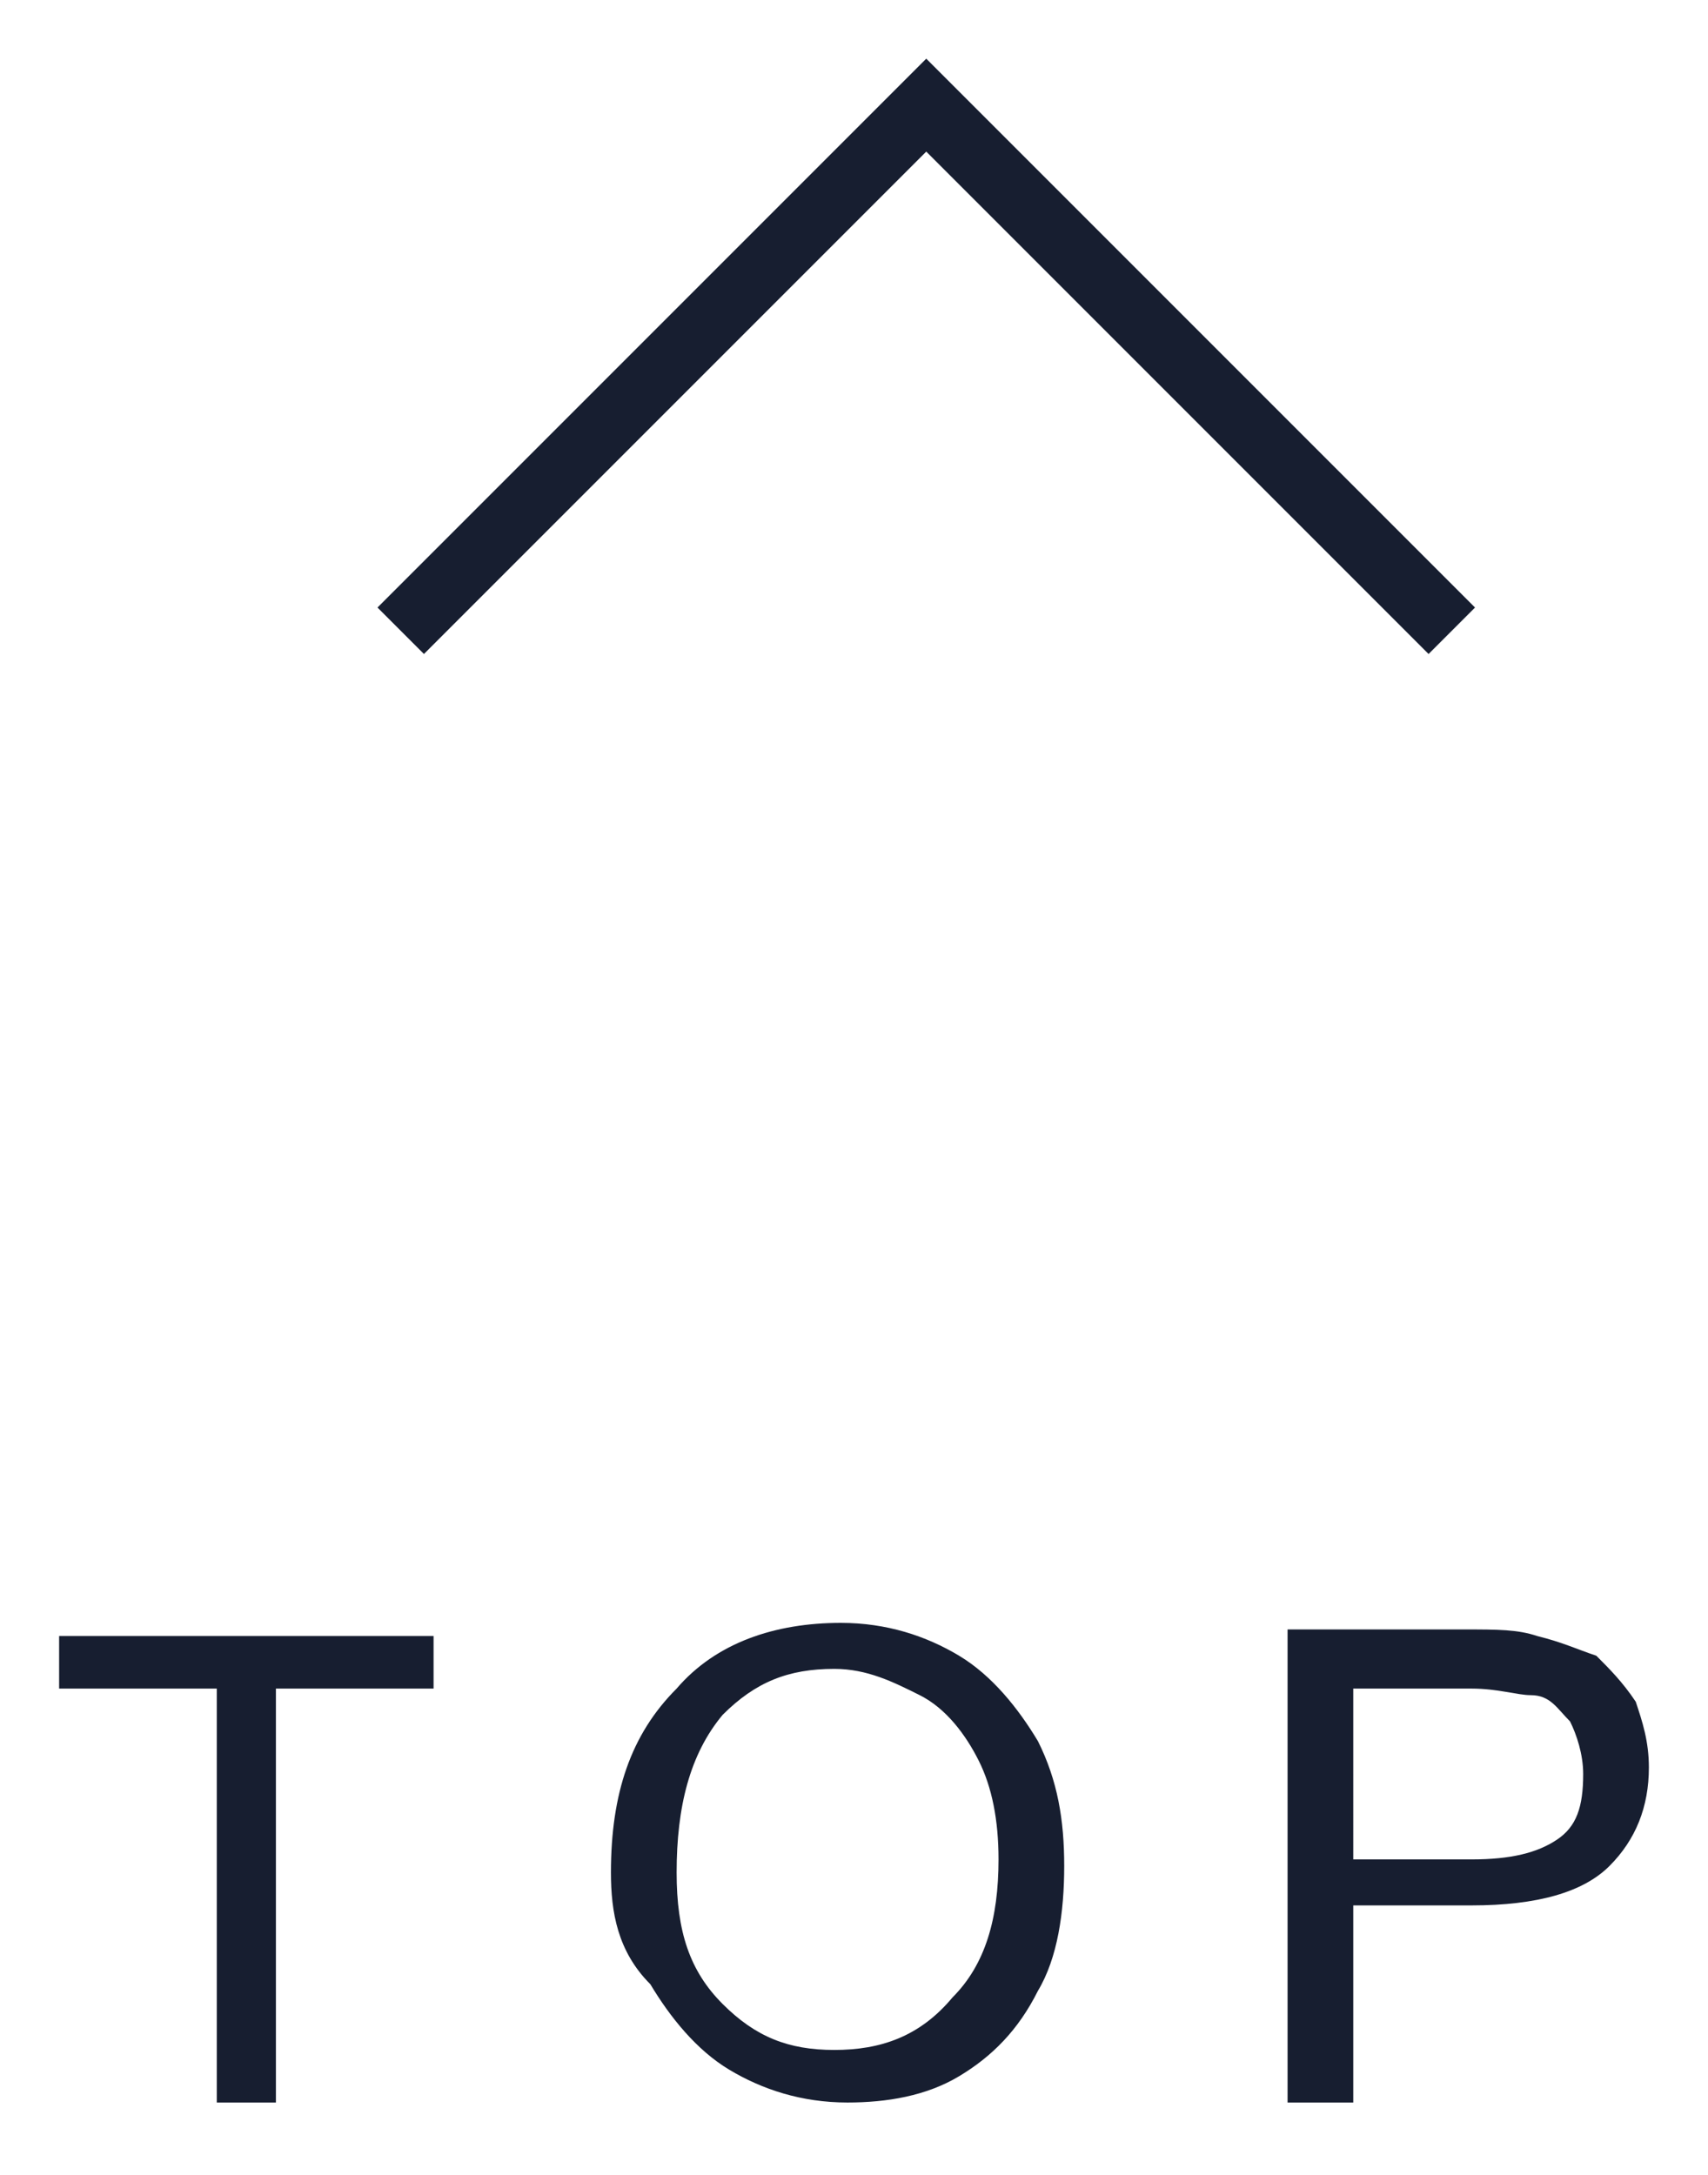 <?xml version="1.0" encoding="utf-8"?>
<!-- Generator: Adobe Illustrator 24.0.1, SVG Export Plug-In . SVG Version: 6.00 Build 0)  -->
<svg version="1.1" id="圖層_1" xmlns="http://www.w3.org/2000/svg" xmlns:xlink="http://www.w3.org/1999/xlink" x="0px" y="0px"
	 width="26px" height="33.1px" viewBox="0 0 26 33.1" style="enable-background:new 0 0 26 33.1;" xml:space="preserve">
<style type="text/css">
	.st0{fill:#171E30;}
	.st1{fill:none;stroke:#171E30;stroke-miterlimit:10;}
</style>
<g>
	<g>
		<path class="st0" d="M3.3,32v-6.3H0.9v-0.8h5.7v0.8H4.2V32H3.3z"/>
		<path class="st0" d="M9.3,28.5c0-1.2,0.3-2.1,1-2.8c0.6-0.7,1.5-1,2.5-1c0.7,0,1.3,0.2,1.8,0.5c0.5,0.3,0.9,0.8,1.2,1.3
			c0.3,0.6,0.4,1.2,0.4,1.9c0,0.7-0.1,1.4-0.4,1.9c-0.3,0.6-0.7,1-1.2,1.3c-0.5,0.3-1.1,0.4-1.7,0.4c-0.7,0-1.3-0.2-1.8-0.5
			c-0.5-0.3-0.9-0.8-1.2-1.3C9.4,29.7,9.3,29.1,9.3,28.5z M10.3,28.5c0,0.9,0.2,1.5,0.7,2c0.5,0.5,1,0.7,1.7,0.7
			c0.7,0,1.3-0.2,1.8-0.8c0.5-0.5,0.7-1.2,0.7-2.1c0-0.6-0.1-1.1-0.3-1.5c-0.2-0.4-0.5-0.8-0.9-1c-0.4-0.2-0.8-0.4-1.3-0.4
			c-0.7,0-1.2,0.2-1.7,0.7C10.5,26.7,10.3,27.5,10.3,28.5z"/>
		<path class="st0" d="M19.6,32v-7.2h2.7c0.5,0,0.8,0,1.1,0.1c0.4,0.1,0.6,0.2,0.9,0.3c0.2,0.2,0.4,0.4,0.6,0.7
			c0.1,0.3,0.2,0.6,0.2,1c0,0.6-0.2,1.1-0.6,1.5c-0.4,0.4-1.1,0.6-2.1,0.6h-1.8V32H19.6z M20.5,28.3h1.9c0.6,0,1-0.1,1.3-0.3
			c0.3-0.2,0.4-0.5,0.4-1c0-0.3-0.1-0.6-0.2-0.8c-0.2-0.2-0.3-0.4-0.6-0.4c-0.2,0-0.5-0.1-0.9-0.1h-1.8V28.3z"/>
	</g>
	<polyline class="st1" points="22.1,9.6 14.1,1.6 6.1,9.6 	"/>
</g>
</svg>
